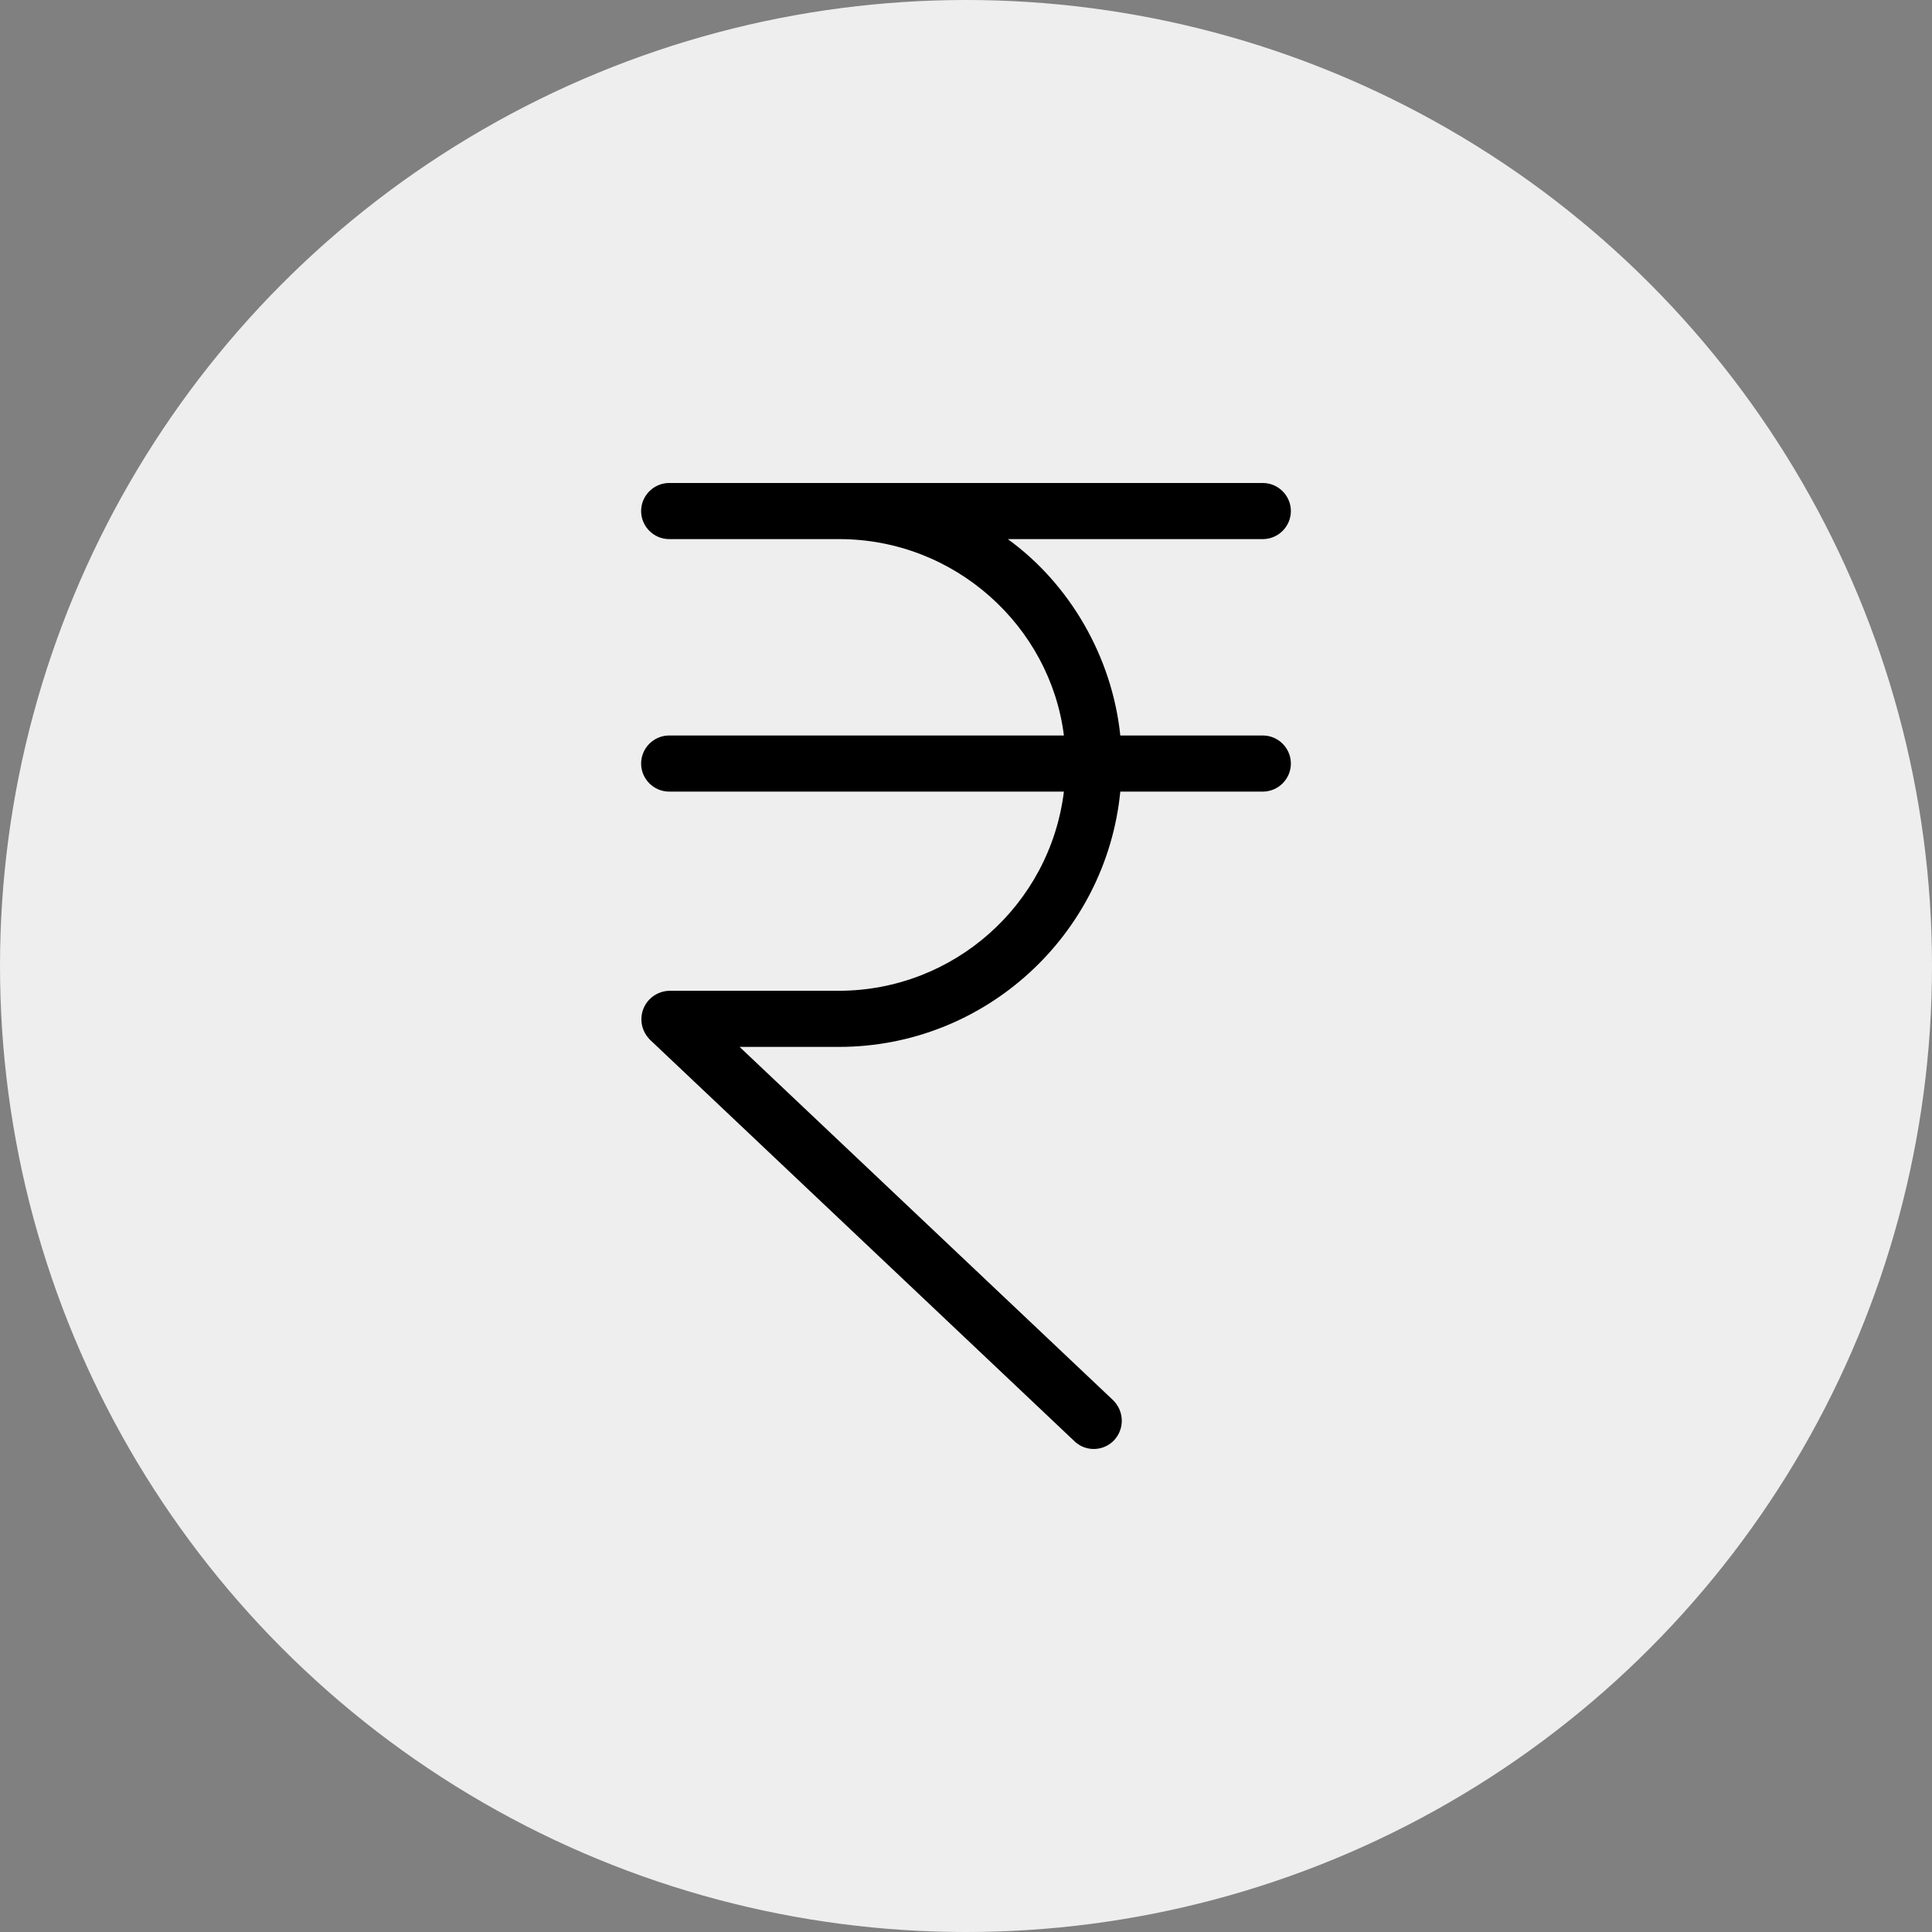 <svg xmlns="http://www.w3.org/2000/svg" version="1.1" xmlns:xlink="http://www.w3.org/1999/xlink" width="512" height="512" x="0" y="0" viewBox="0 0 344.329 344.329" style="enable-background:new 0 0 512 512" xml:space="preserve"><rect x="0" y="0" width="344.329" height="344.329" fill="#808080" stroke="none"/><circle r="172.165" cx="172.165" cy="172.165" fill="#eeeeee" shape="circle"></circle><g transform="matrix(0.5,0,0,0.5,86.082,86.082)"><path d="M277.965 90h-50.8c-2.9-28-18-54-40.1-70h90.9c5.5 0 10-4.5 10-10s-4.5-10-10-10h-211.6c-5.5 0-10 4.5-10 10s4.5 10 10 10h60.6c41.2 0 75.2 31 80.1 70h-140.7c-5.5 0-10 4.5-10 10s4.5 10 10 10h140.7c-5 40.5-39.4 70.9-80.1 71h-60.5c-5.6.1-10.1 4.7-10 10.3 0 2.7 1.2 5.3 3.1 7.2l151.3 143.1c4 3.8 10.3 3.6 14.1-.4 3.8-4.1 3.6-10.4-.4-14.3L91.465 201h35.4c52.2 0 95.3-40 100.3-91h50.8c5.5 0 10-4.5 10-10s-4.5-10-10-10z" fill="#000000" opacity="1" data-original="#000000"></path></g></svg>